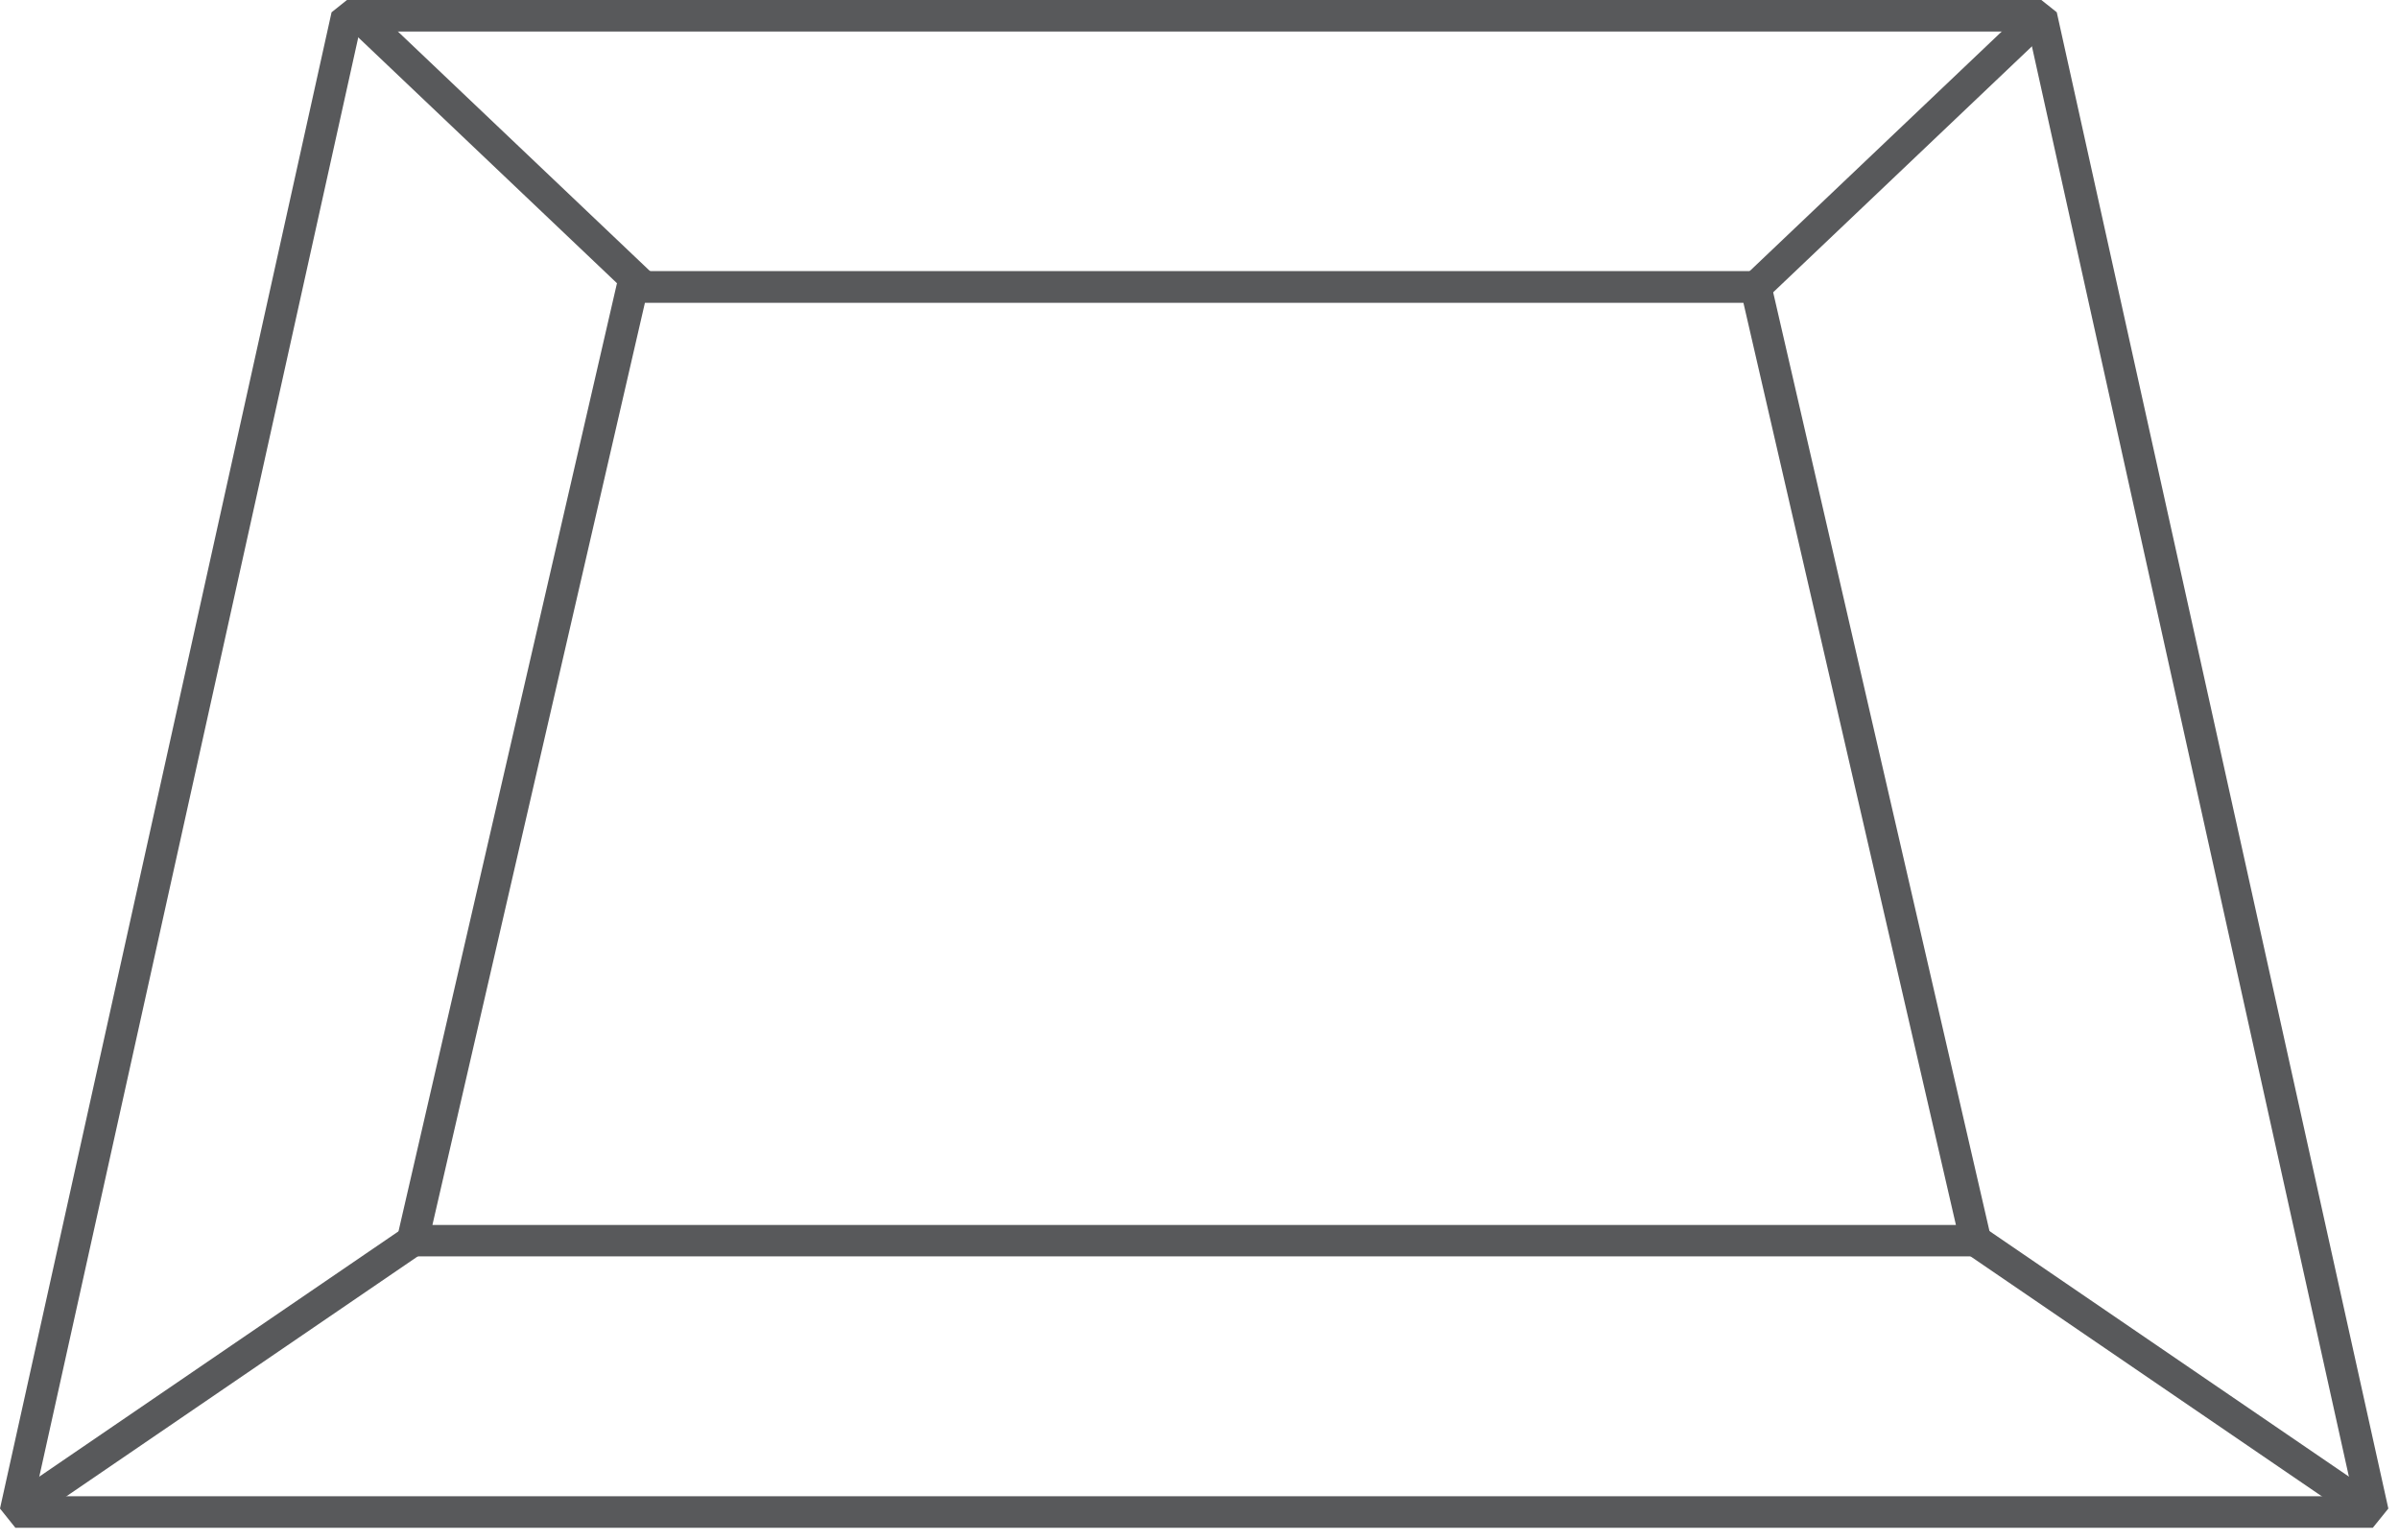 <svg class="svg_icon" viewBox="0 0 162 104" fill="none" xmlns="http://www.w3.org/2000/svg">
    <title>Trapezoid</title>
    <g><!-- clip-path="url(#clip0_440_1615)"-->
      <g><!-- clip-path="url(#clip1_440_1615)"-->
        <path d="M160.23 103.18H1.04L0 101.88L22.39 0.83L23.43 0H137.85L138.89 0.83L161.28 101.88L160.23 103.18ZM2.36 101.05H158.91L136.99 2.13H24.28L2.36 101.05Z" fill="#58595B"></path>
        <path d="M133.41 84.85H27.86L26.82 83.55L41.66 19.14L42.7 18.31H118.56L119.6 19.14L134.44 83.55L133.41 84.85ZM29.2 82.73H132.08L117.73 20.45H43.55L29.2 82.73Z" fill="#58595B"></path>
        <path d="M27.263 82.917L0.441 101.235L1.642 102.994L28.464 84.676L27.263 82.917Z" fill="#58595B"></path>
        <path d="M134.016 82.916L132.814 84.675L159.633 102.997L160.834 101.238L134.016 82.916Z" fill="#58595B"></path>
        <path d="M137.117 0.281L117.837 18.609L119.305 20.153L138.584 1.825L137.117 0.281Z" fill="#58595B"></path>
        <path d="M25 0.353L23.532 1.897L42.815 20.222L44.282 18.678L25 0.353Z" fill="#58595B"></path>
      </g>
    </g>
    <defs>
      <clipPath id="clip0_440_1615">
        <rect width="161.27" height="103.18" fill="white"></rect>
      </clipPath>
      <clipPath id="clip1_440_1615">
        <rect width="161.27" height="103.18" fill="white"></rect>
      </clipPath>
    </defs>
  </svg>